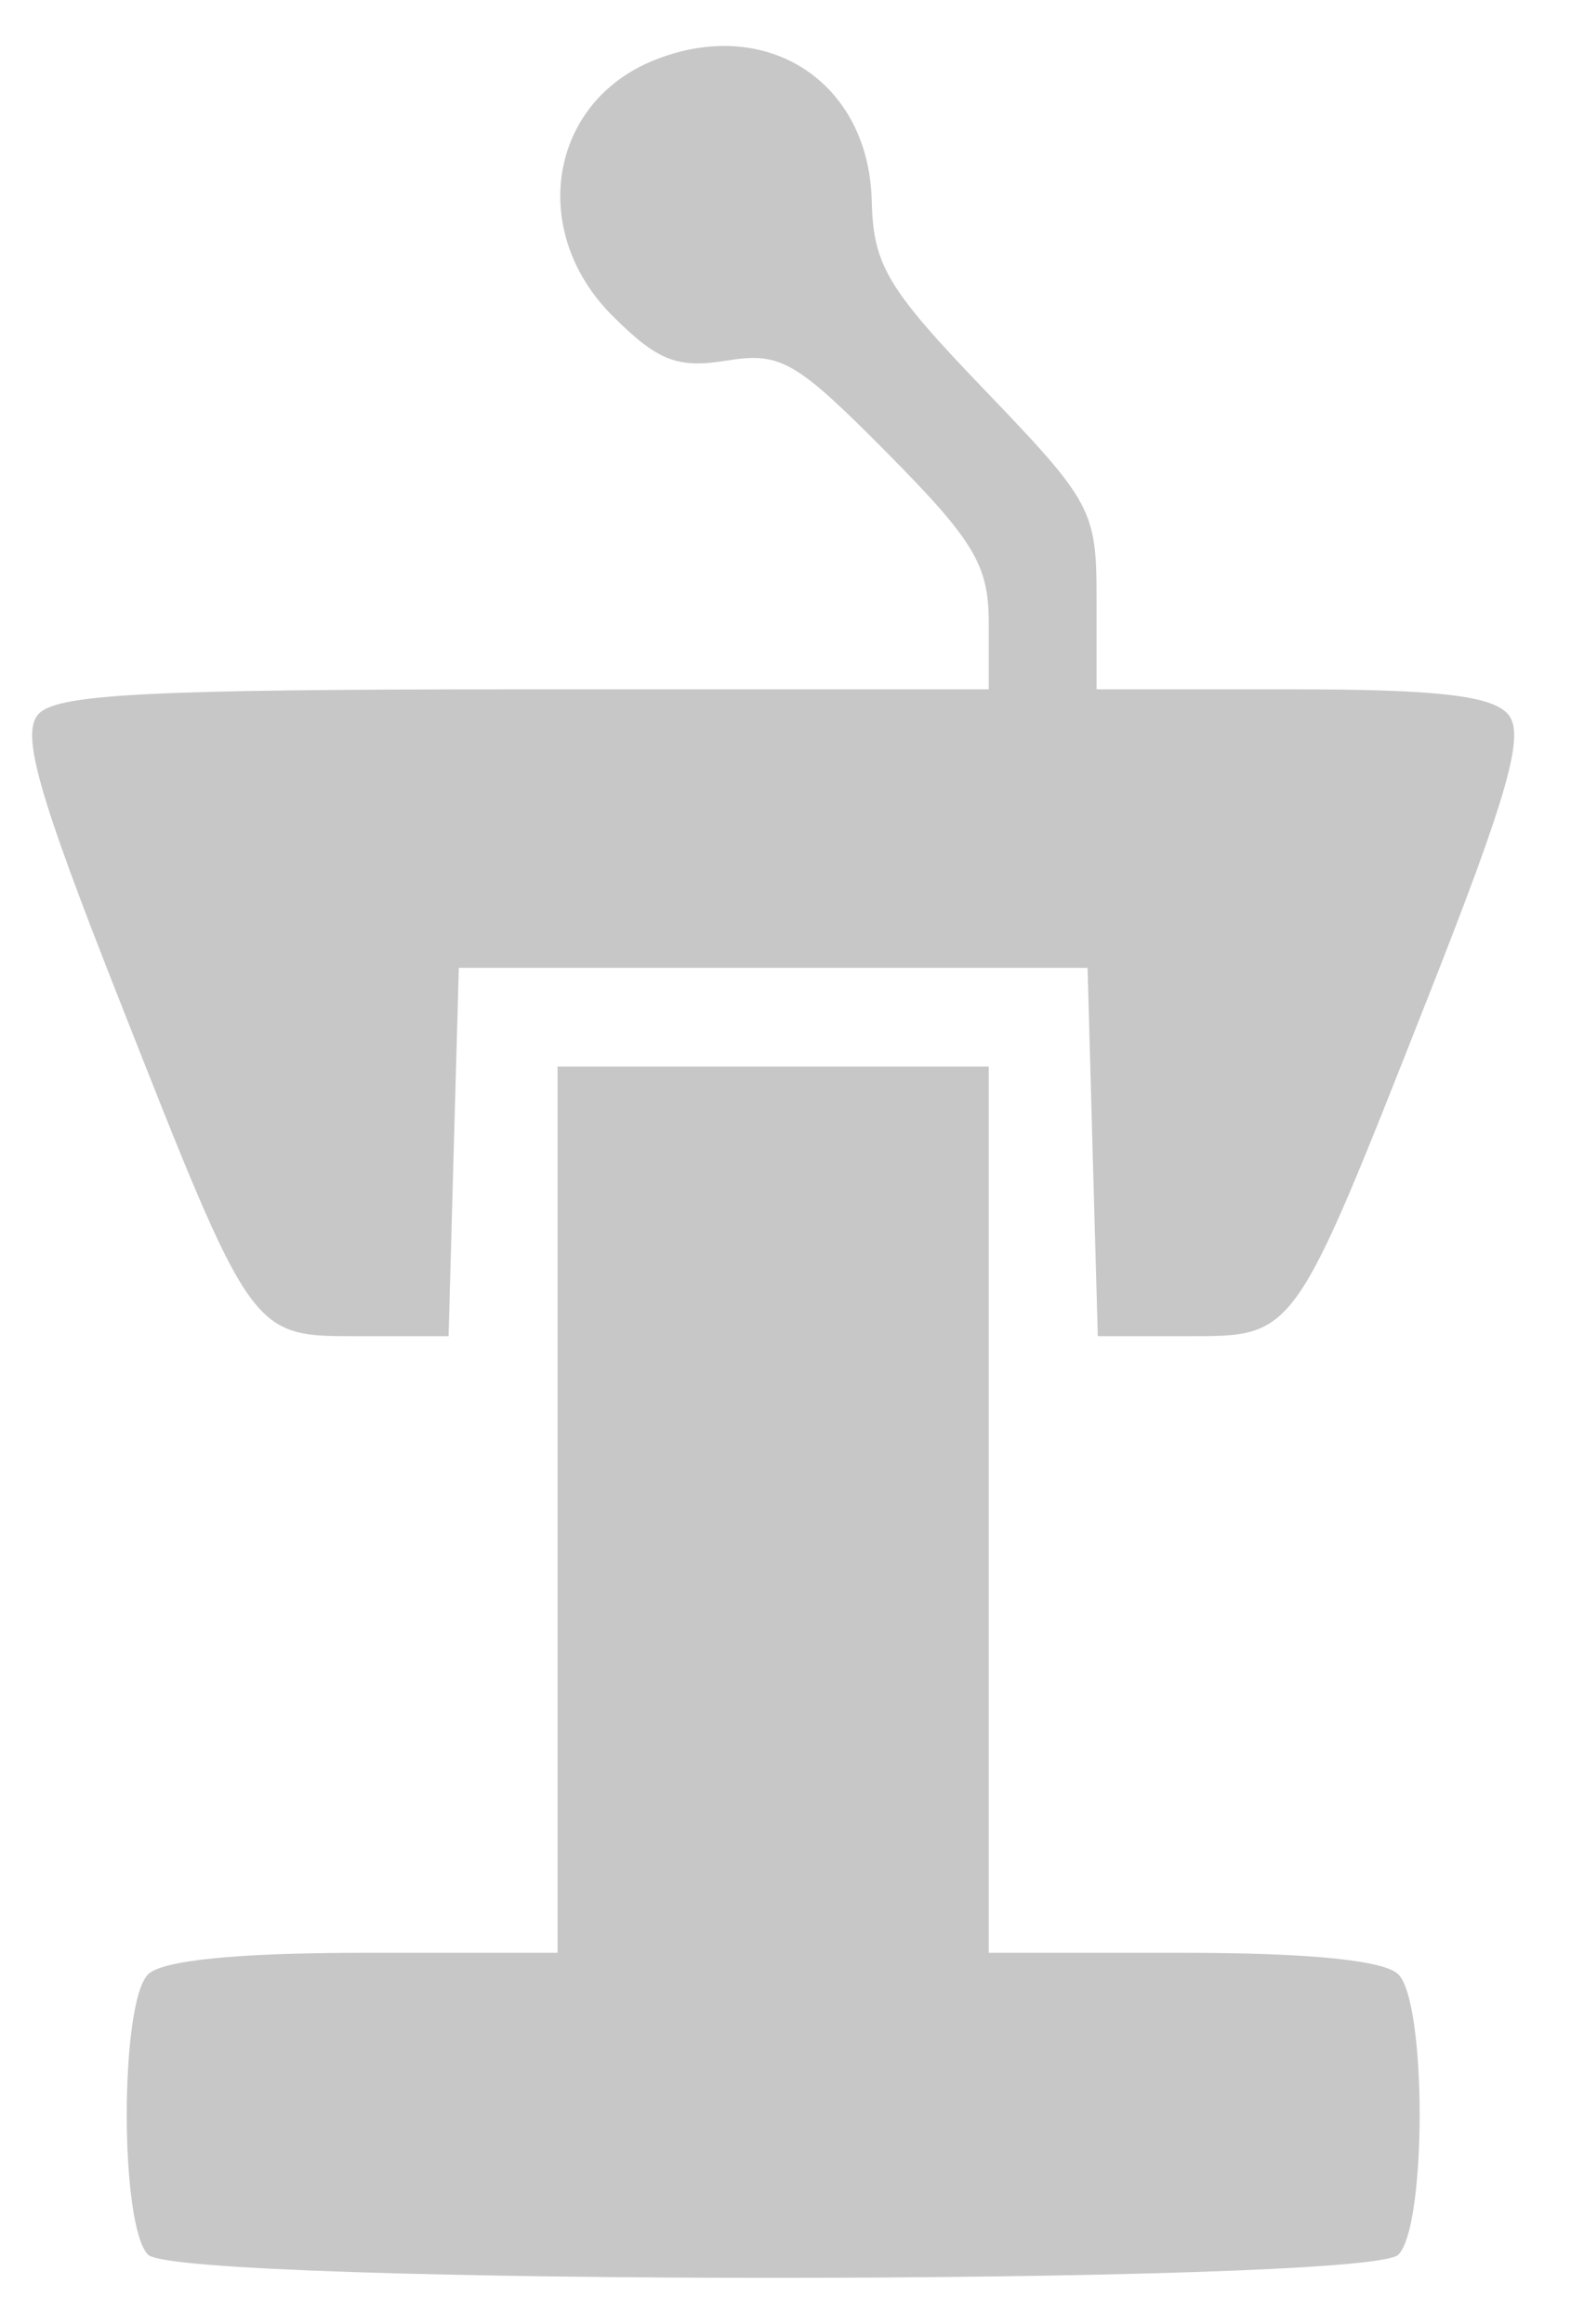 <svg width="15" height="22" viewBox="0 0 15 22" fill="none" xmlns="http://www.w3.org/2000/svg">
<path fill-rule="evenodd" clip-rule="evenodd" d="M6.192 0.571C5.199 0.971 5.001 2.19 5.798 2.988C6.229 3.418 6.413 3.49 6.881 3.414C7.392 3.331 7.537 3.415 8.404 4.291C9.224 5.119 9.363 5.352 9.363 5.893V6.526H4.961C1.376 6.526 0.521 6.571 0.359 6.766C0.202 6.956 0.362 7.52 1.122 9.446C2.4 12.688 2.373 12.65 3.407 12.65H4.248L4.296 10.907L4.345 9.163H7.322H10.299L10.347 10.907L10.396 12.65H11.236C12.27 12.65 12.243 12.688 13.521 9.446C14.281 7.52 14.441 6.956 14.284 6.766C14.135 6.586 13.62 6.526 12.234 6.526H10.384V5.661C10.384 4.832 10.34 4.75 9.328 3.696C8.401 2.731 8.27 2.512 8.255 1.901C8.227 0.768 7.255 0.142 6.192 0.571ZM5.28 16.406V18.488H3.443C2.241 18.488 1.535 18.559 1.402 18.692C1.133 18.961 1.133 21.077 1.402 21.346C1.694 21.638 12.949 21.638 13.242 21.346C13.511 21.077 13.511 18.961 13.242 18.692C13.108 18.559 12.402 18.488 11.2 18.488H9.363V16.406V10.098H7.322H5.28V16.406Z" fill="#C7C7C7"/>
</svg>
